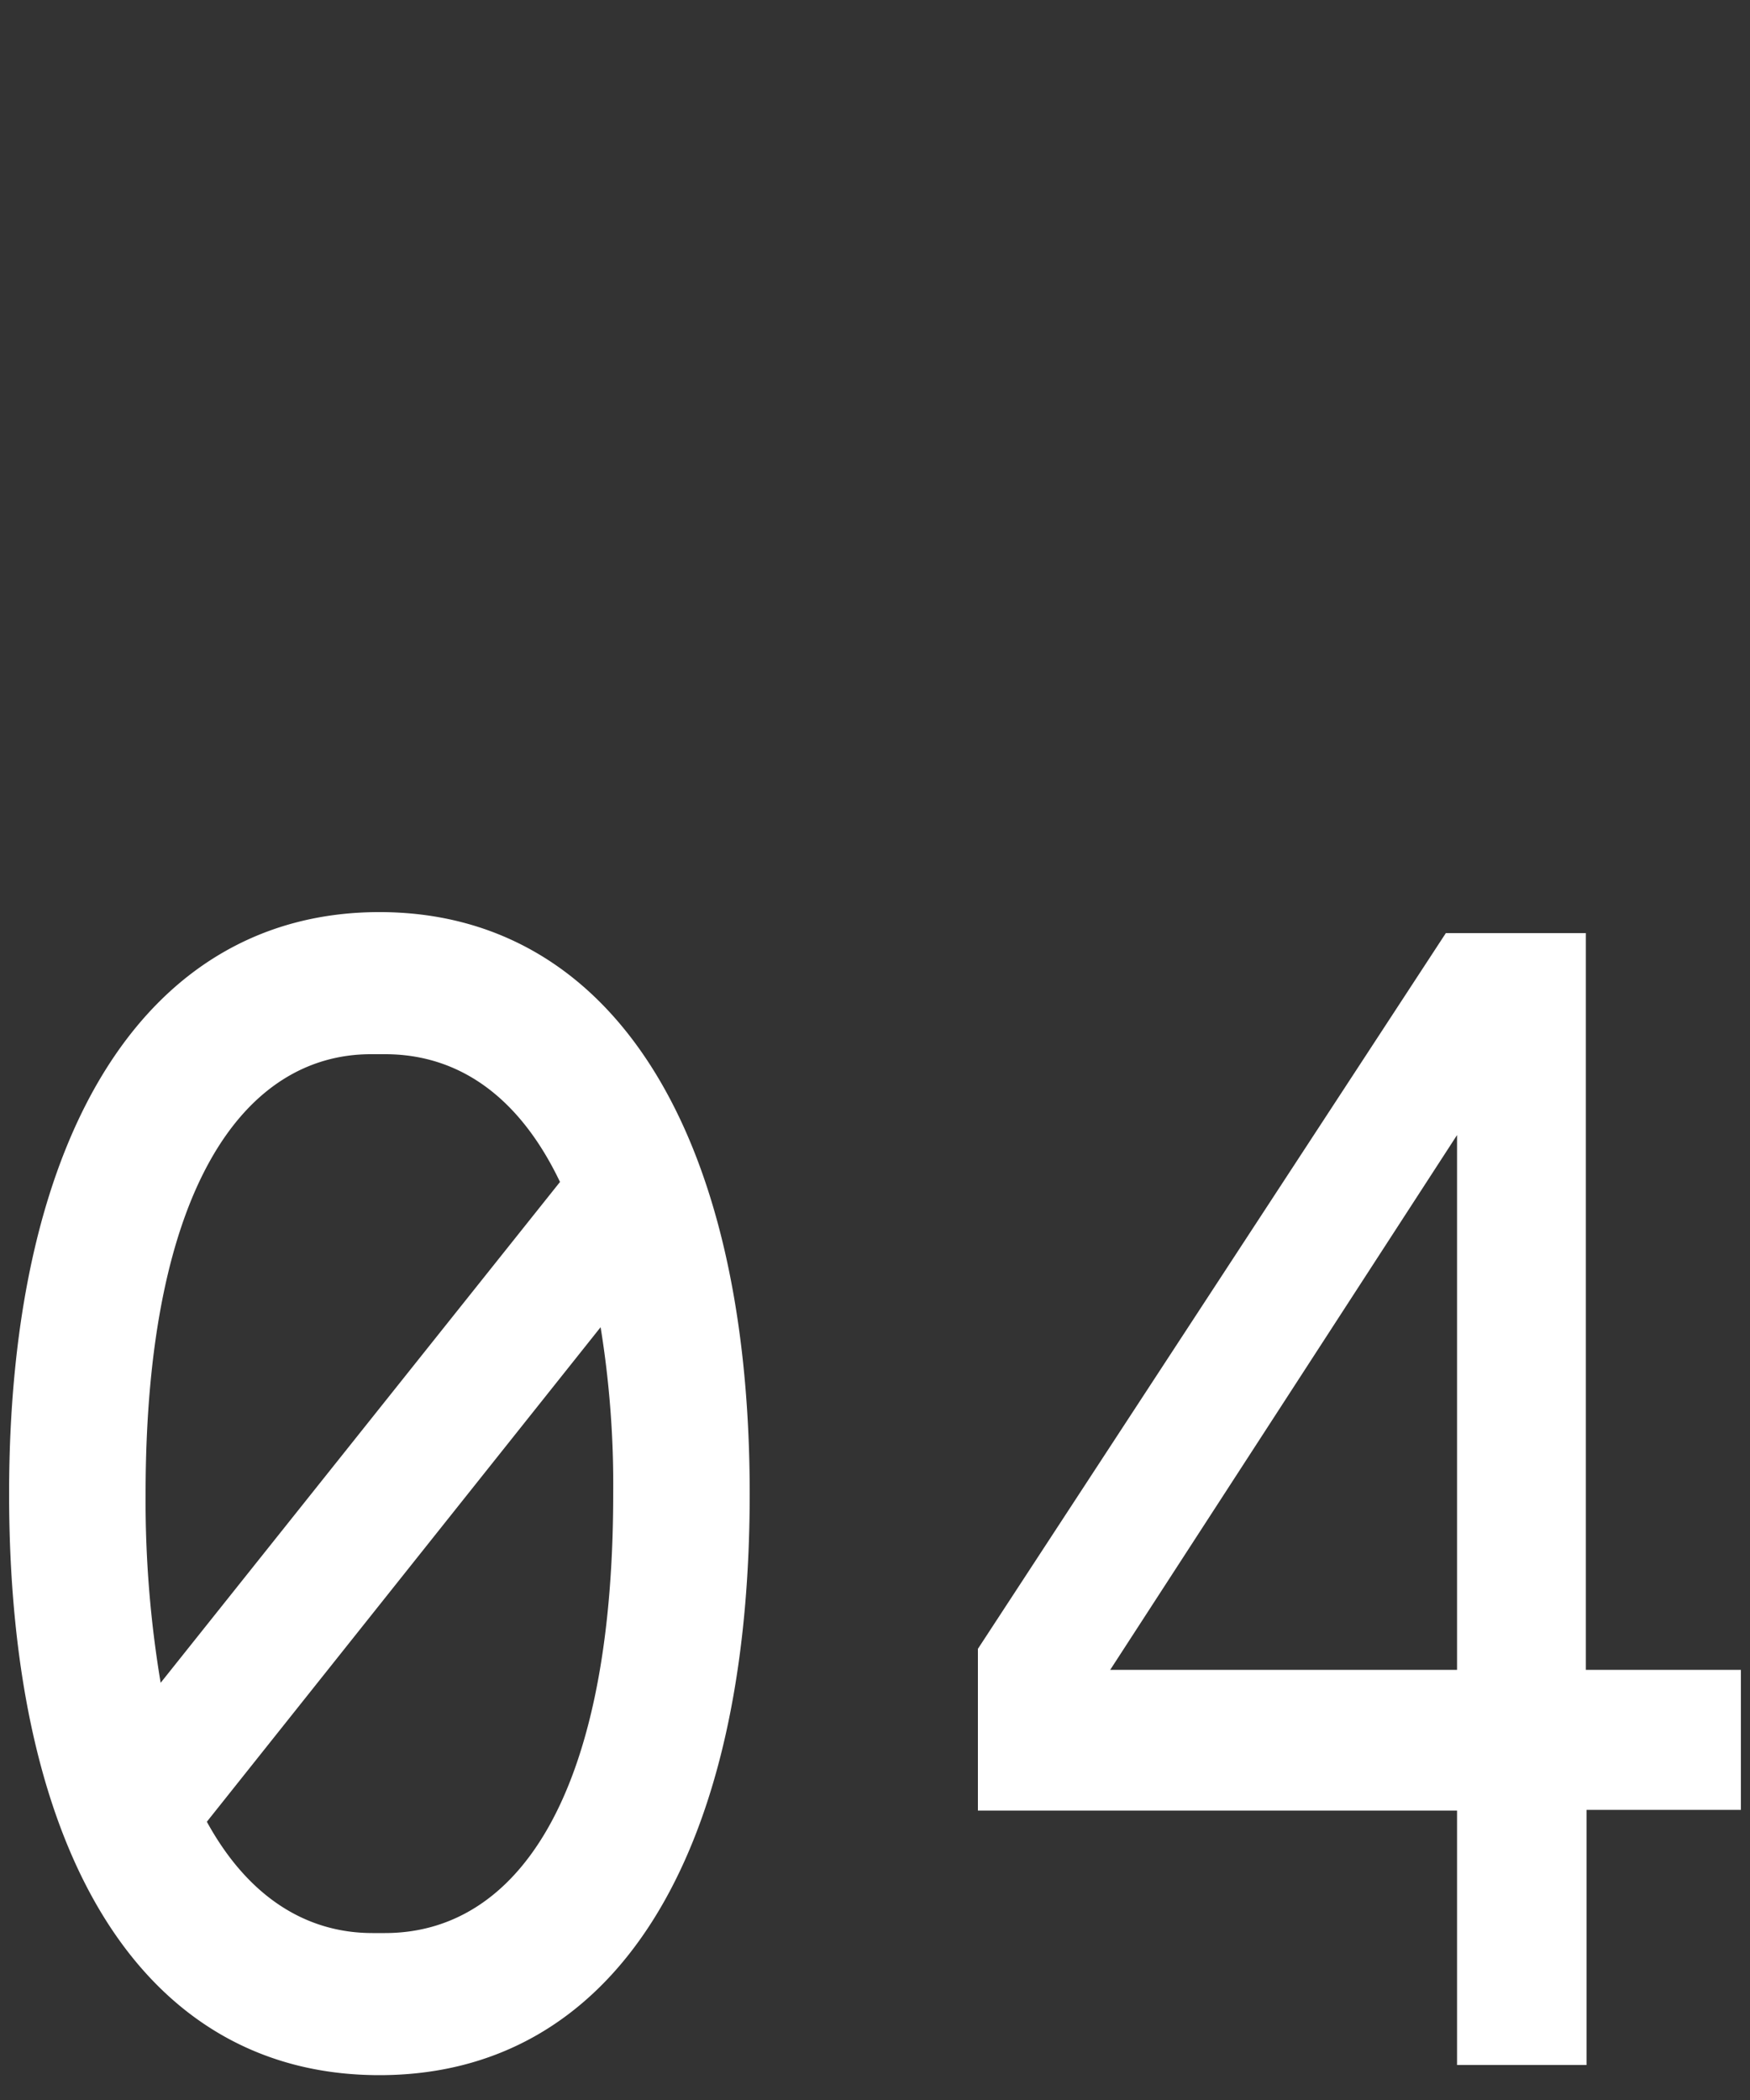<svg xmlns="http://www.w3.org/2000/svg" viewBox="0 0 50 60"><rect x="0" y="0" width="50" height="60" fill="#333333" stroke="none"/><defs><style>.cls-1{fill:#fff;}.cls-2{fill:none;}</style></defs><g id="レイヤー_2" data-name="レイヤー 2"><g id="レイヤー_1-2" data-name="レイヤー 1"><path class="cls-1" d="M21.42,42.68c0,10.43-3.9,16.61-10.58,16.61S.26,53.11.26,42.68s4-16.62,10.58-16.62S21.42,32.25,21.42,42.68Zm-17.26,0a31.51,31.51,0,0,0,.43,5.4L16,33.77c-1.19-2.49-2.94-3.65-5-3.65h-.4C7,30.12,4.16,33.91,4.16,42.68Zm13.36,0a28.05,28.05,0,0,0-.36-4.76L5.91,52.05c1.19,2.17,2.86,3.18,4.73,3.18H11C14.7,55.23,17.52,51.45,17.52,42.68Z"/><path class="cls-1" d="M49.74,47.71v4H45.33V59h-3.7V51.73H27.94V47.11L41.31,26.66h4V47.71Zm-8.11,0V32.43L31.72,47.71Z"/><rect class="cls-2" width="50" height="60"/></g></g></svg>